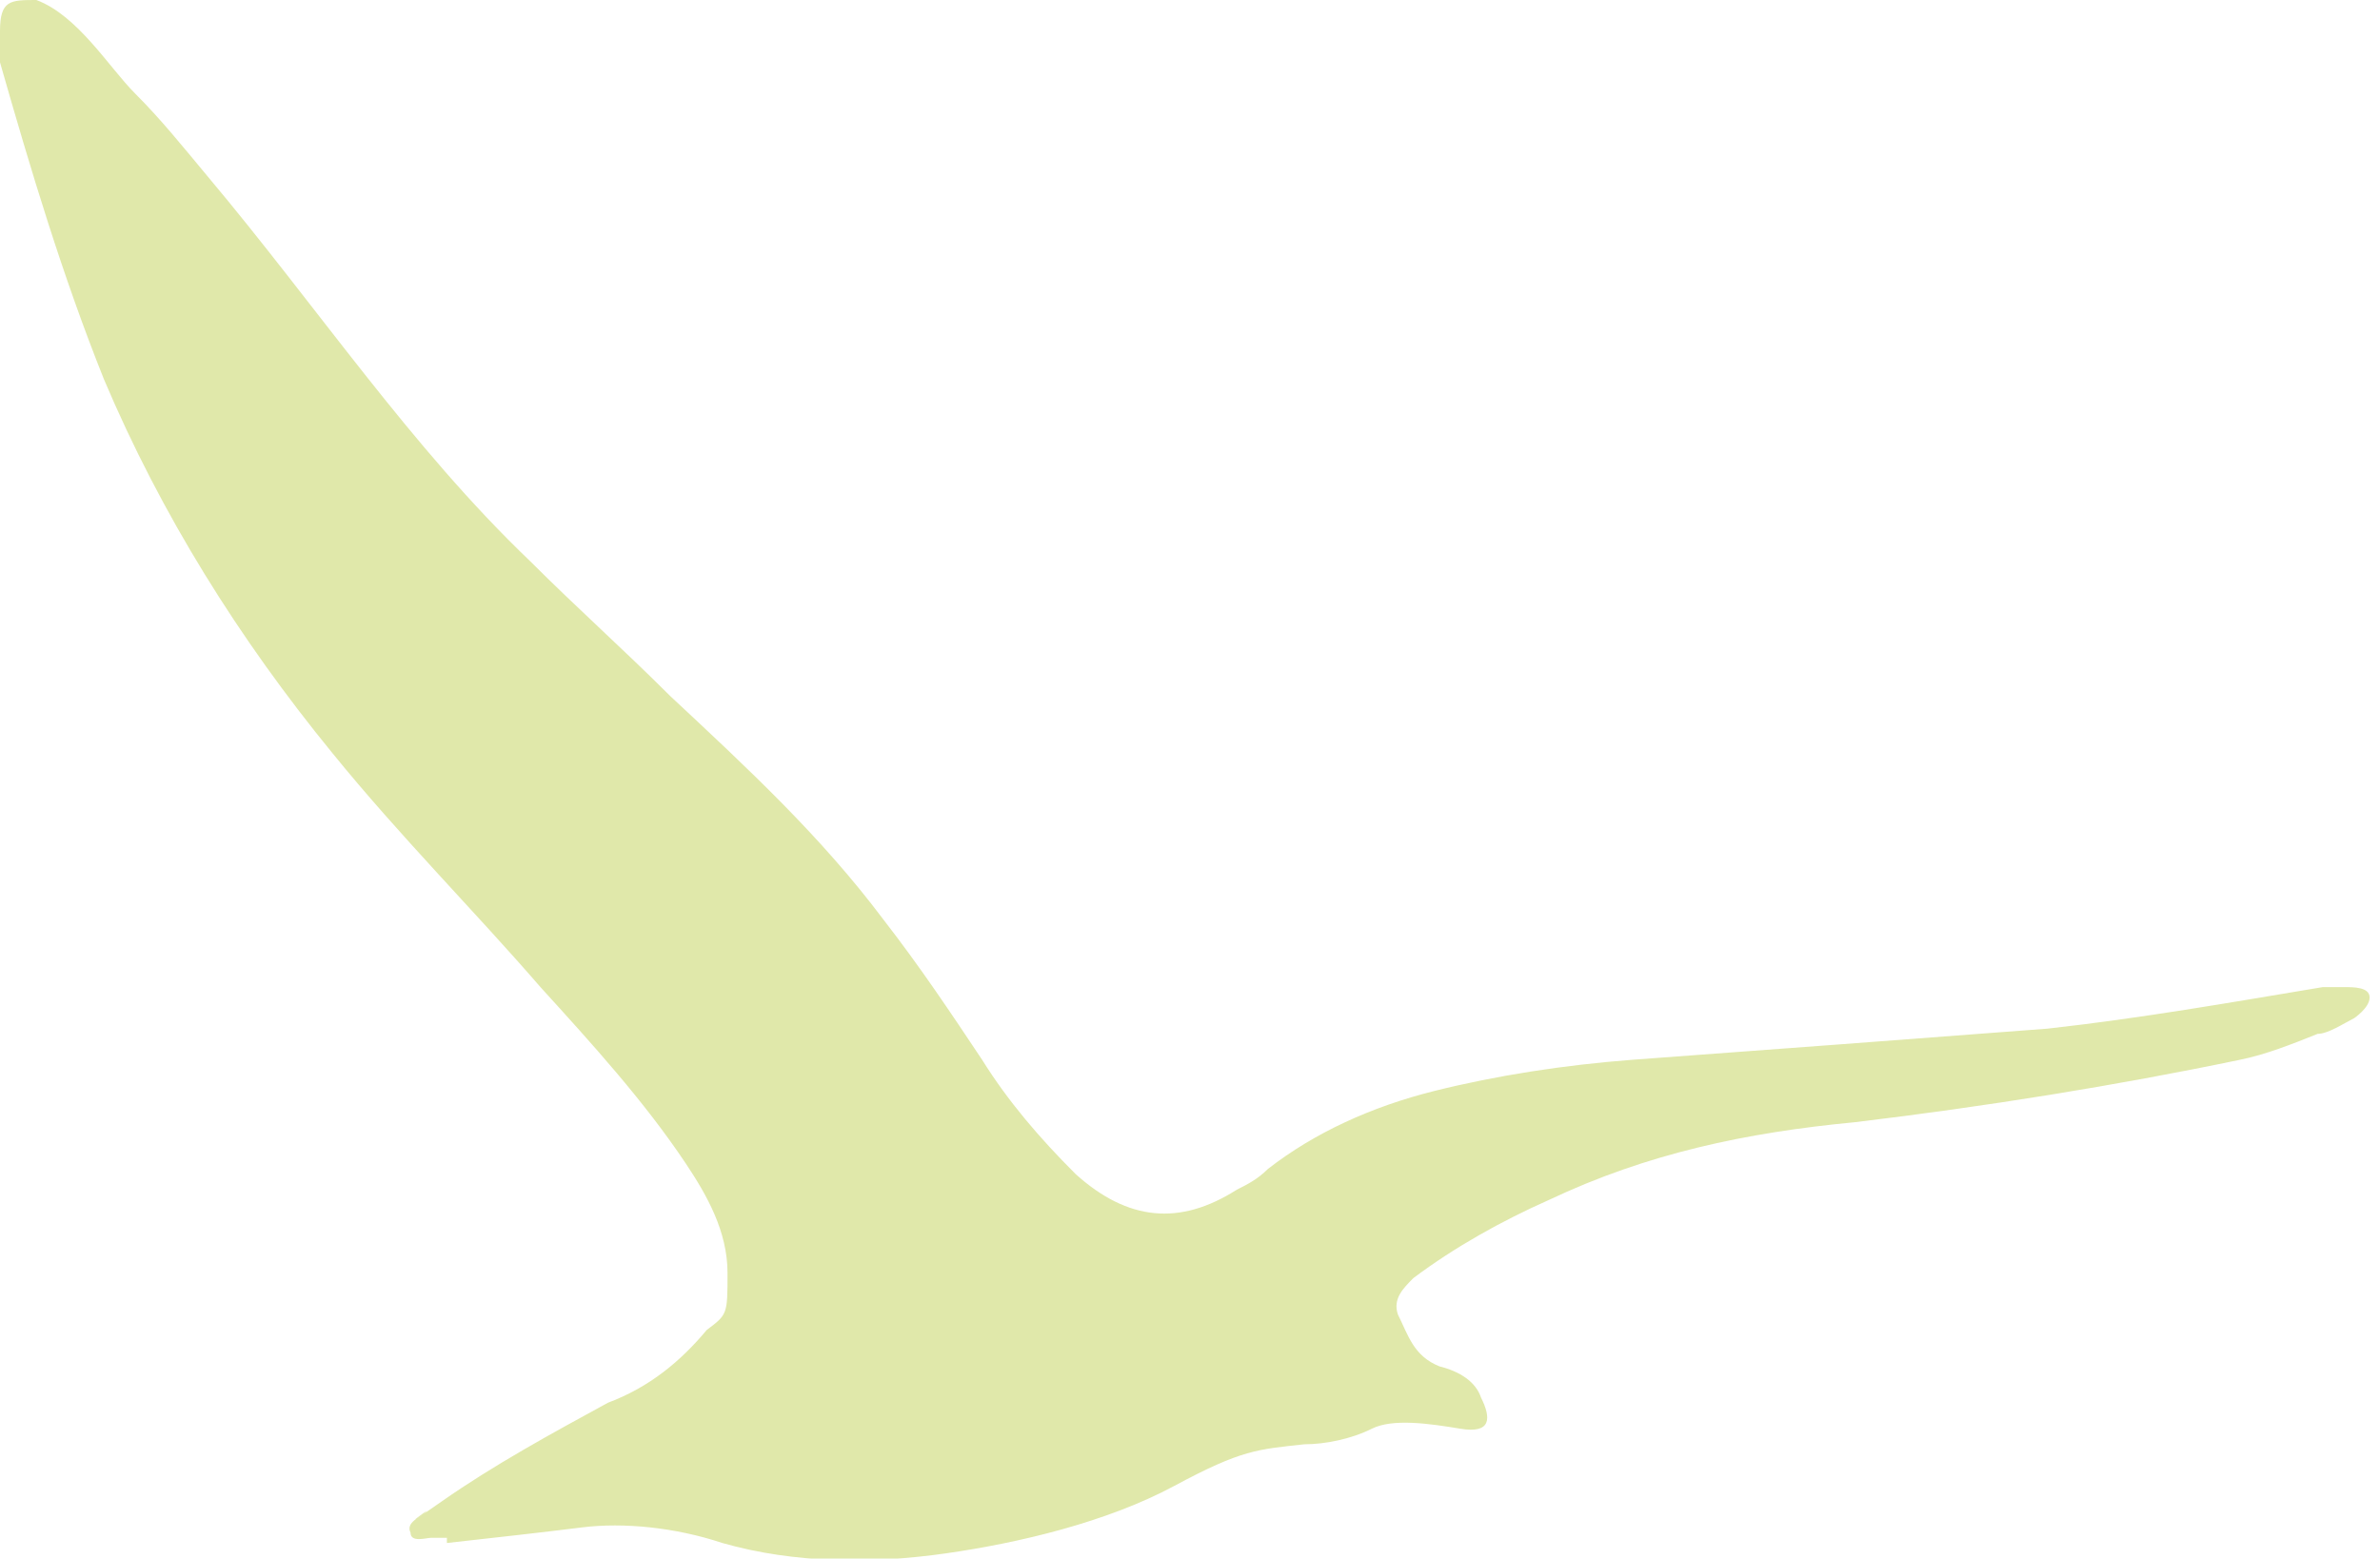 <?xml version="1.0" encoding="UTF-8"?>
<svg xmlns="http://www.w3.org/2000/svg" version="1.1" viewBox="0 0 45.8 30">
  <defs>
    <style>
      .cls-1 {
        fill: #E0E8AA;
      }
    </style>
  </defs>
  <!-- Generator: Adobe Illustrator 28.7.1, SVG Export Plug-In . SVG Version: 1.2.0 Build 142)  -->
  <g>
    <g id="Mode_Isolation">
      <path class="cls-1" d="M8.6,29.7c.9-.1,1.8-.2,2.6-.3s1.8,0,2.7.3c1.4.4,2.9.4,4.3.2s3.1-.6,4.4-1.3,1.6-.7,2.5-.8c.4,0,.9-.1,1.3-.3s1.1-.1,1.7,0,.6-.2.4-.6c-.1-.3-.4-.5-.8-.6-.5-.2-.6-.6-.8-1-.1-.3.1-.5.3-.7.8-.6,1.7-1.1,2.6-1.5,1.9-.9,3.8-1.3,5.9-1.5,2.5-.3,5-.7,7.4-1.2.5-.1,1-.3,1.5-.5.2,0,.5-.2.7-.3,0,0,.3-.2.3-.4s-.3-.2-.5-.2h-.4c-1.8.3-3.5.6-5.3.8-2.6.2-5.3.4-8,.6-1.3.1-2.6.3-3.8.6-1.2.3-2.3.8-3.2,1.5-.2.2-.4.3-.6.4-1.1.7-2.1.6-3.1-.3-.7-.7-1.3-1.4-1.8-2.2-.6-.9-1.2-1.8-1.9-2.7-1.2-1.6-2.6-2.9-4.1-4.3-.9-.9-1.8-1.7-2.7-2.6-2.3-2.2-4.1-4.9-6.2-7.4-.5-.6-.9-1.1-1.4-1.6S1.5.3.7,0C.2,0,0,0,0,.6v.6c.6,2.1,1.2,4.1,2,6.1,1.1,2.6,2.6,5,4.4,7.2,1.3,1.6,2.7,3,4,4.5,1,1.1,2,2.2,2.8,3.4.4.6.8,1.3.8,2.1s0,.8-.4,1.1c-.5.6-1.1,1.1-1.9,1.4-1.1.6-2.2,1.2-3.2,1.9s-.2.1-.3.2-.4.2-.3.4c0,.2.3.1.4.1h.3Z"/>
      <path class="cls-1" d="M97.7,16.9c-.5,0-1.1.1-1.7.4-.8.4-1.7.8-2.6,1.1-1.4.4-2.7.3-4-.2-.3-.1-.6-.2-.9,0,0,0-.2.1-.3,0v-.3c.4-.5.6-1.3,1.4-1.5.3,0,.3-.3,0-.4-1.2-.6-2.4-1.2-3.8-1.4-.9-.1-1.8,0-2.6-.1-1.3,0-2.6,0-3.8-.2-.3,0-.6,0-.9-.2-.2,0-.3-.1-.4-.3,0,0-.1-.1,0-.2,0,0,.1-.1.2-.1h.4c1,.1,2,0,3,0h4.2c1.9,0,3.8.4,5.5,1.2.2,0,.5.2.7.3.3.2.4.1.6,0,.5-.5.9-1.1,1.4-1.7.9-1.1,2-1.8,3.3-2.2,1.7-.5,3.5-.9,5.3-1.3,1.3-.3,2.5-.6,3.6-1.2.2,0,.4-.3.6,0,.2.2,0,.4-.2.6-.5.5-1.1.8-1.7,1.1-1.5.7-3.1,1.3-4.7,1.8-1.5.5-2.6,1.4-3.6,2.5,0,.2-.3.4-.4.6-.2.4,0,.6.3.8.3.2.6.2,1,.2.6,0,1.2-.1,1.8-.2.2,0,.5-.1.6.1s-.2.3-.4.4c-.7.6-.8.6-1.9.6v-.2Z"/>
    </g>
  </g>
</svg>